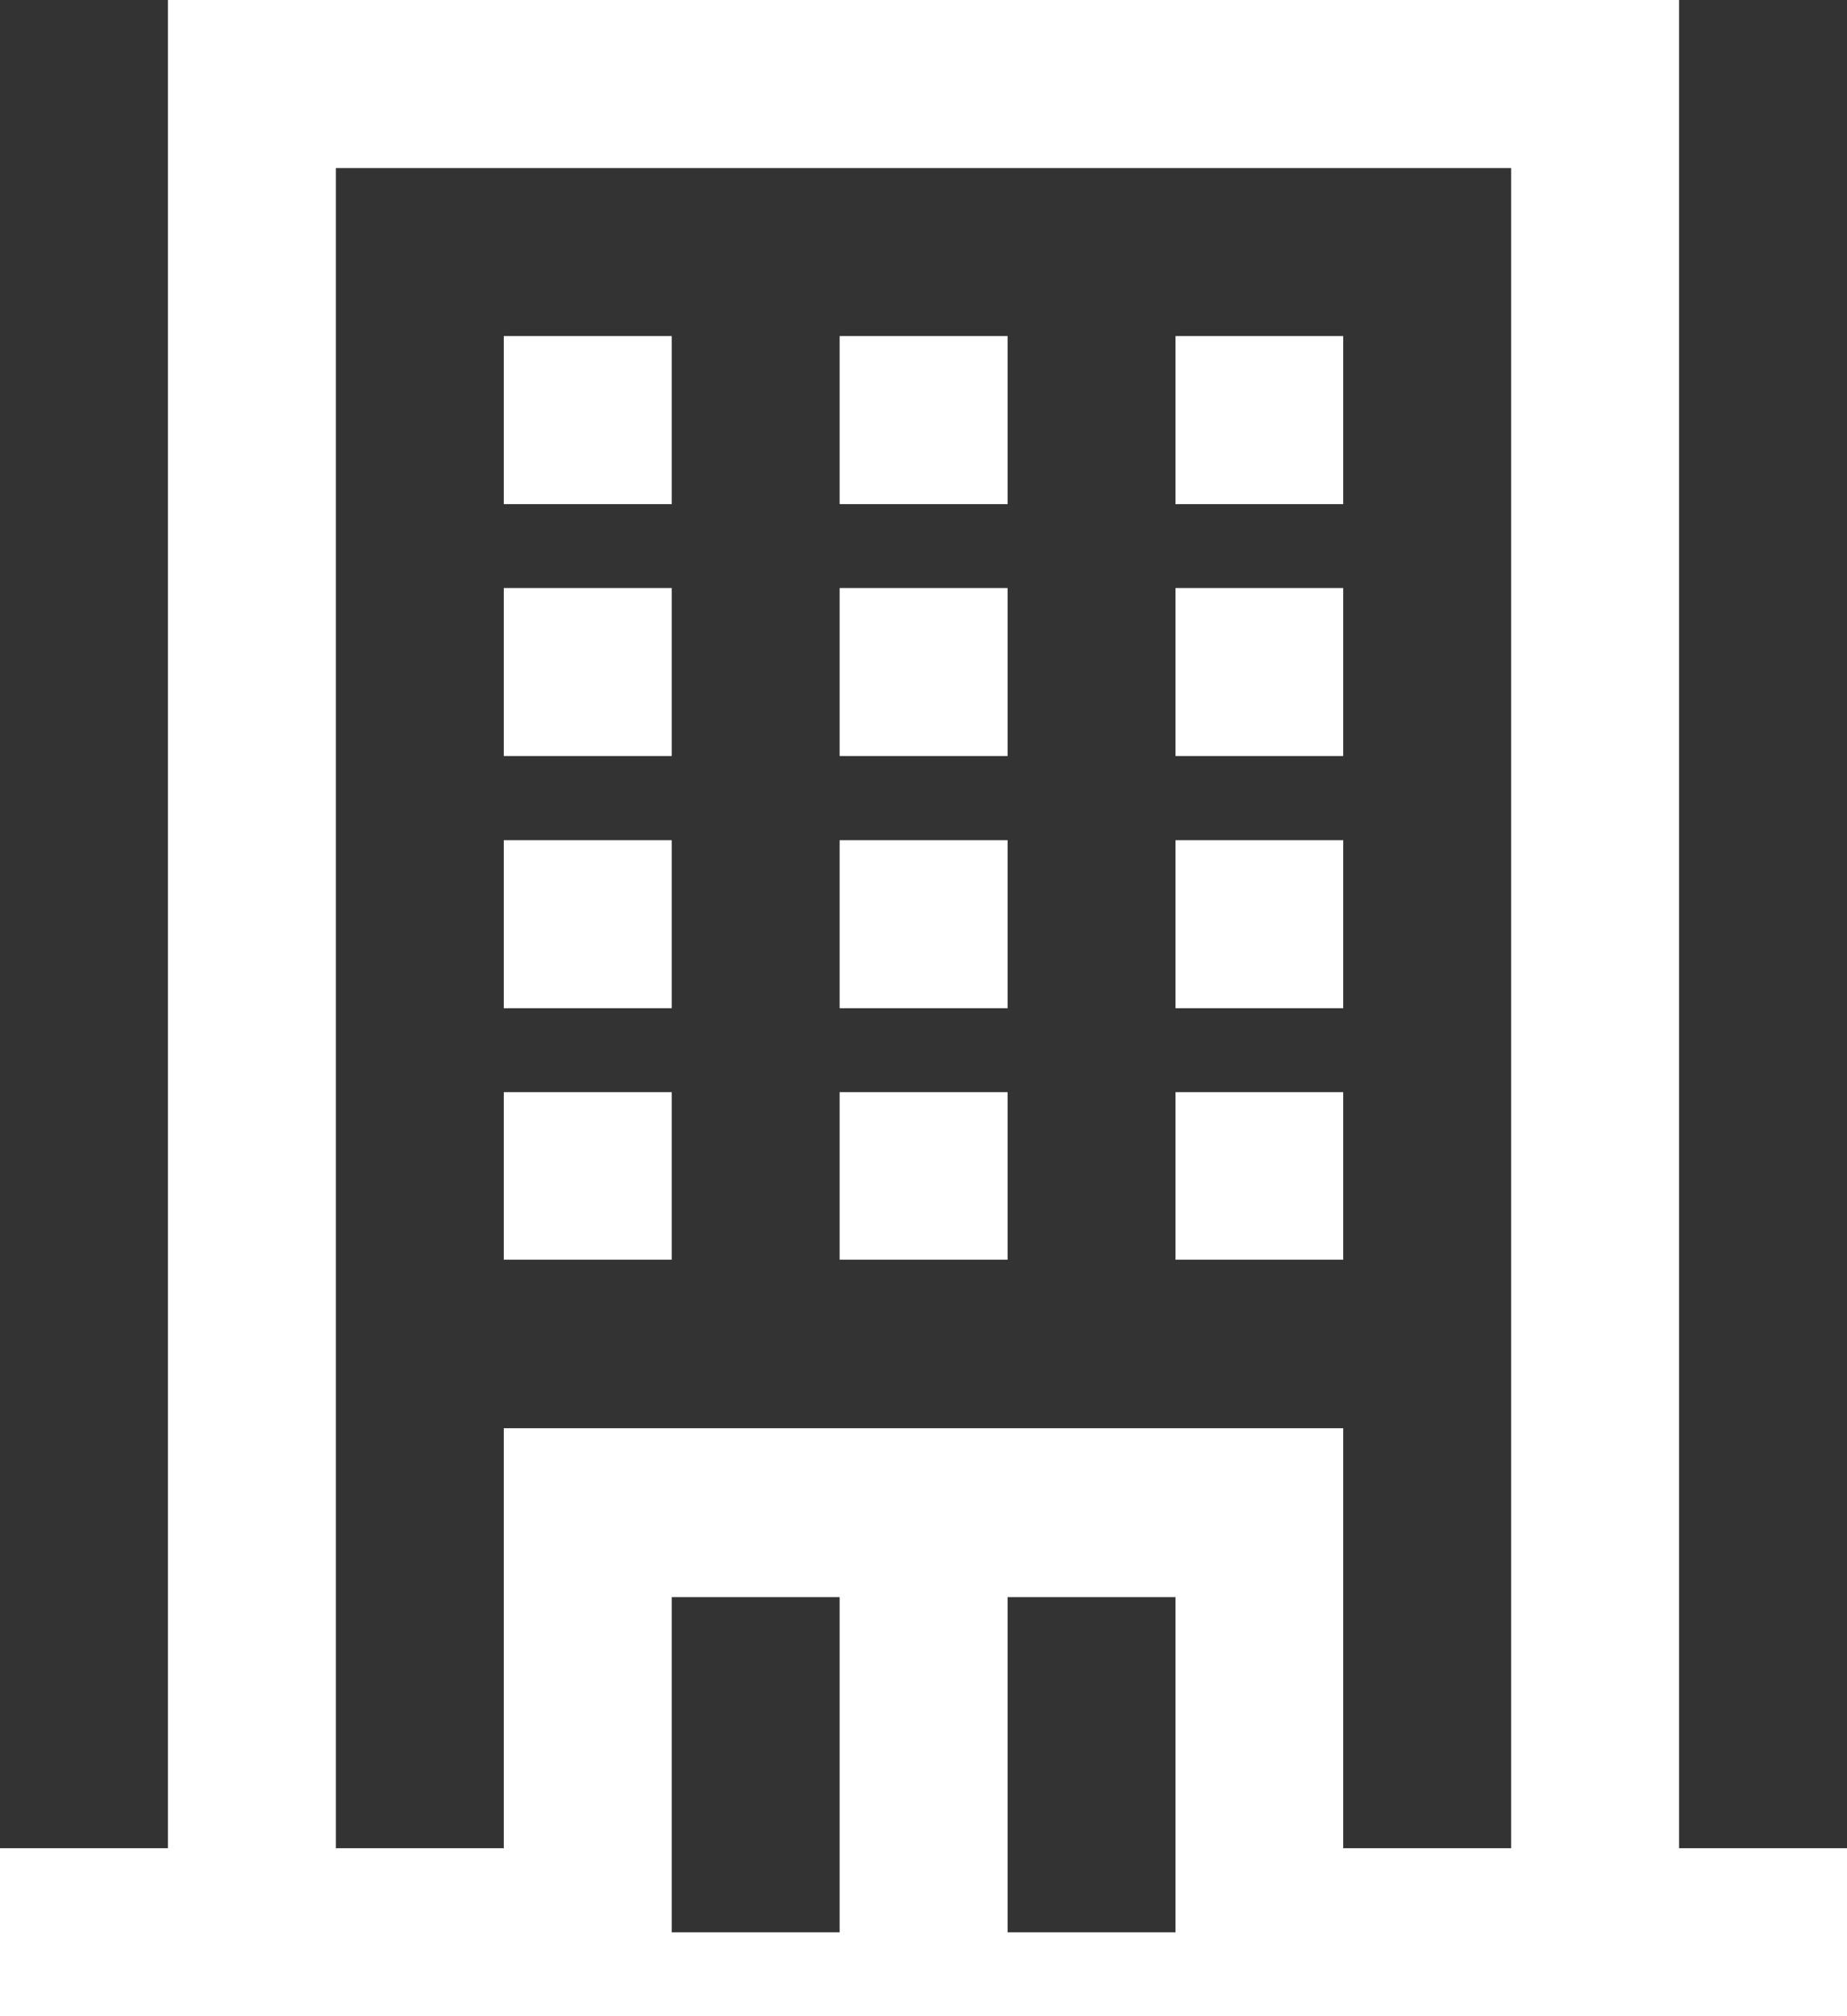 <svg xmlns="http://www.w3.org/2000/svg" viewBox="0 0 82.16 89.63"><rect x="0" y="0" width="82.16" height="89.63" fill="#333333" stroke="none"/><defs><style>.cls-1{fill:#fff;fill-rule:evenodd;}</style></defs><title>blt_recruit05</title><g id="レイヤー_2" data-name="レイヤー 2"><g id="レイヤー_1-2" data-name="レイヤー 1"><path class="cls-1" d="M74.69,82.16h7.47v7.47H0V82.16H7.47V0H74.69V82.16ZM37.35,71H29.88V85.9h7.47V71Zm14.94,0H44.82V85.9h7.47V71ZM67.22,7.47H14.94V82.16h7.47V63.49H59.75V82.16h7.47V7.47ZM22.41,48.55h7.47V56H22.41V48.55Zm14.94,0h7.47V56H37.35V48.55Zm14.94,0h7.46V56H52.29V48.55ZM22.41,37.35h7.47v7.47H22.41V37.35Zm14.94,0h7.47v7.47H37.35V37.35Zm14.94,0h7.46v7.47H52.29V37.35ZM22.41,26.14h7.47v7.47H22.41V26.14Zm14.94,0h7.47v7.47H37.35V26.14Zm14.94,0h7.46v7.47H52.29V26.14ZM22.41,14.94h7.47v7.47H22.41V14.94Zm14.94,0h7.47v7.47H37.35V14.94Zm14.94,0h7.46v7.47H52.29V14.94Z"/></g></g></svg>